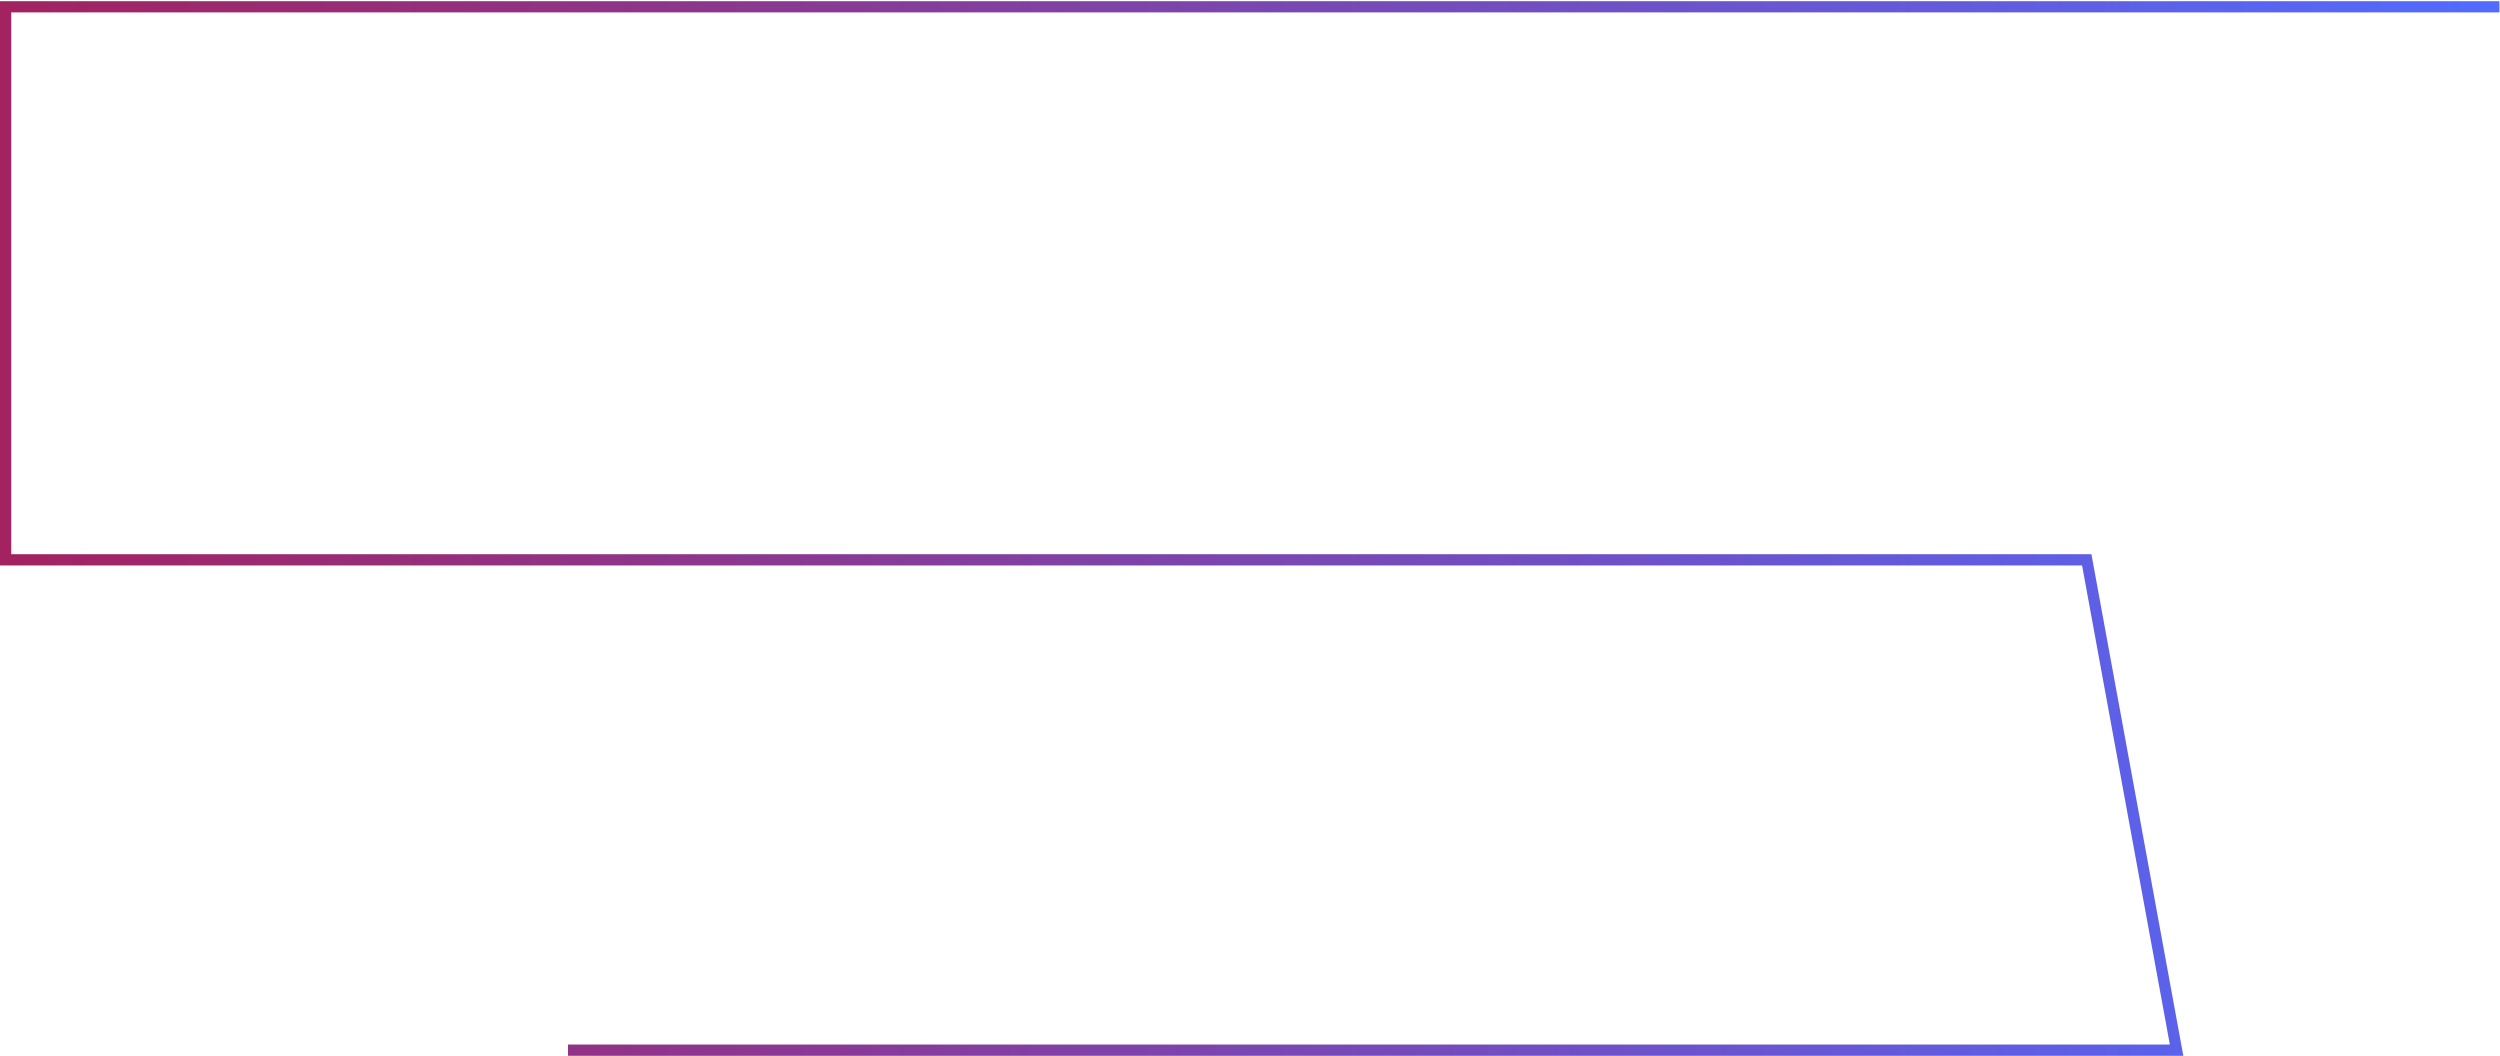 <?xml version="1.0" encoding="UTF-8"?> <svg xmlns="http://www.w3.org/2000/svg" width="1794" height="758" viewBox="0 0 1794 758" fill="none"> <path fill-rule="evenodd" clip-rule="evenodd" d="M0 0.847H1793.59V8.905H8.058V397.706H1500.81L1566.75 757.632H407.603V749.574H1557.08L1494.09 405.764H0V0.847Z" fill="url(#paint0_linear_646_2218)"></path> <defs> <linearGradient id="paint0_linear_646_2218" x1="0" y1="757.632" x2="1793.59" y2="757.632" gradientUnits="userSpaceOnUse"> <stop stop-color="#A32260"></stop> <stop offset="1" stop-color="#516BFF"></stop> </linearGradient> </defs> </svg> 